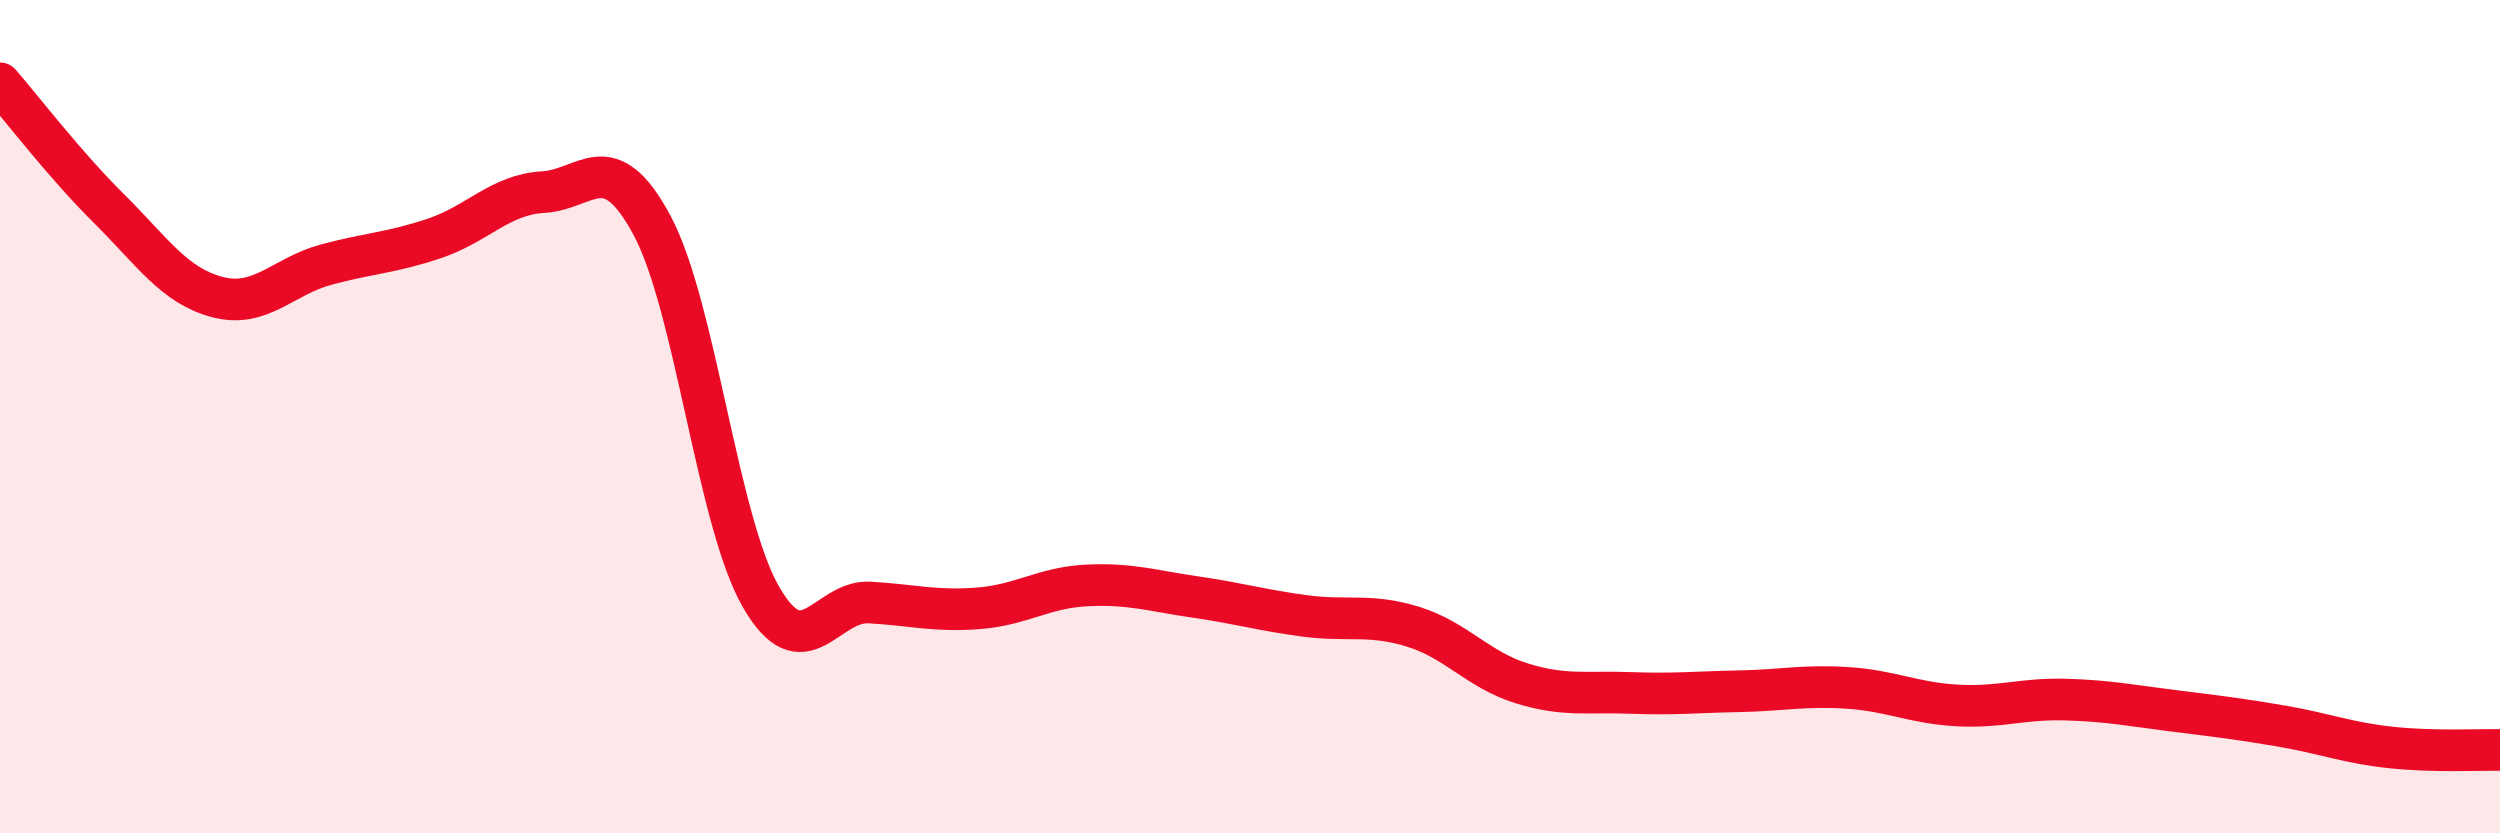 
    <svg width="60" height="20" viewBox="0 0 60 20" xmlns="http://www.w3.org/2000/svg">
      <path
        d="M 0,2 C 0.52,2.6 1.57,3.97 2.61,5 C 3.65,6.03 4.18,6.86 5.22,7.13 C 6.26,7.4 6.79,6.63 7.83,6.35 C 8.87,6.07 9.39,6.07 10.43,5.72 C 11.47,5.37 12,4.67 13.04,4.61 C 14.08,4.55 14.61,3.47 15.65,5.41 C 16.69,7.35 17.22,12.51 18.26,14.32 C 19.3,16.13 19.83,14.4 20.87,14.46 C 21.91,14.52 22.44,14.68 23.48,14.6 C 24.52,14.52 25.05,14.1 26.09,14.05 C 27.13,14 27.66,14.18 28.7,14.33 C 29.74,14.48 30.26,14.64 31.3,14.78 C 32.34,14.92 32.87,14.72 33.91,15.04 C 34.95,15.36 35.48,16.08 36.52,16.4 C 37.56,16.72 38.09,16.59 39.13,16.63 C 40.17,16.67 40.7,16.61 41.74,16.59 C 42.78,16.57 43.31,16.44 44.35,16.51 C 45.39,16.58 45.92,16.87 46.96,16.93 C 48,16.99 48.53,16.76 49.57,16.79 C 50.61,16.82 51.13,16.93 52.17,17.06 C 53.21,17.19 53.74,17.25 54.78,17.43 C 55.82,17.61 56.35,17.83 57.39,17.94 C 58.43,18.05 59.48,17.99 60,18L60 20L0 20Z"
        fill="#EB0A25"
        opacity="0.1"
        stroke-linecap="round"
        stroke-linejoin="round"
      />
      <path
        d="M 0,2 C 0.52,2.6 1.57,3.97 2.61,5 C 3.65,6.03 4.18,6.86 5.22,7.13 C 6.26,7.4 6.79,6.63 7.83,6.35 C 8.87,6.07 9.39,6.07 10.43,5.72 C 11.47,5.37 12,4.67 13.04,4.61 C 14.08,4.55 14.61,3.47 15.65,5.41 C 16.69,7.35 17.22,12.51 18.26,14.32 C 19.3,16.13 19.83,14.4 20.87,14.46 C 21.91,14.52 22.44,14.68 23.48,14.6 C 24.52,14.52 25.05,14.1 26.09,14.05 C 27.13,14 27.66,14.18 28.7,14.33 C 29.74,14.48 30.26,14.64 31.3,14.78 C 32.34,14.92 32.87,14.72 33.91,15.04 C 34.95,15.36 35.48,16.08 36.52,16.4 C 37.56,16.72 38.09,16.59 39.13,16.63 C 40.17,16.67 40.7,16.61 41.74,16.59 C 42.78,16.57 43.31,16.44 44.35,16.51 C 45.39,16.58 45.92,16.87 46.96,16.93 C 48,16.99 48.53,16.76 49.57,16.79 C 50.61,16.82 51.13,16.93 52.17,17.06 C 53.21,17.19 53.74,17.25 54.78,17.43 C 55.82,17.61 56.35,17.83 57.39,17.94 C 58.43,18.05 59.48,17.99 60,18"
        stroke="#EB0A25"
        stroke-width="1"
        fill="none"
        stroke-linecap="round"
        stroke-linejoin="round"
      />
    </svg>
  